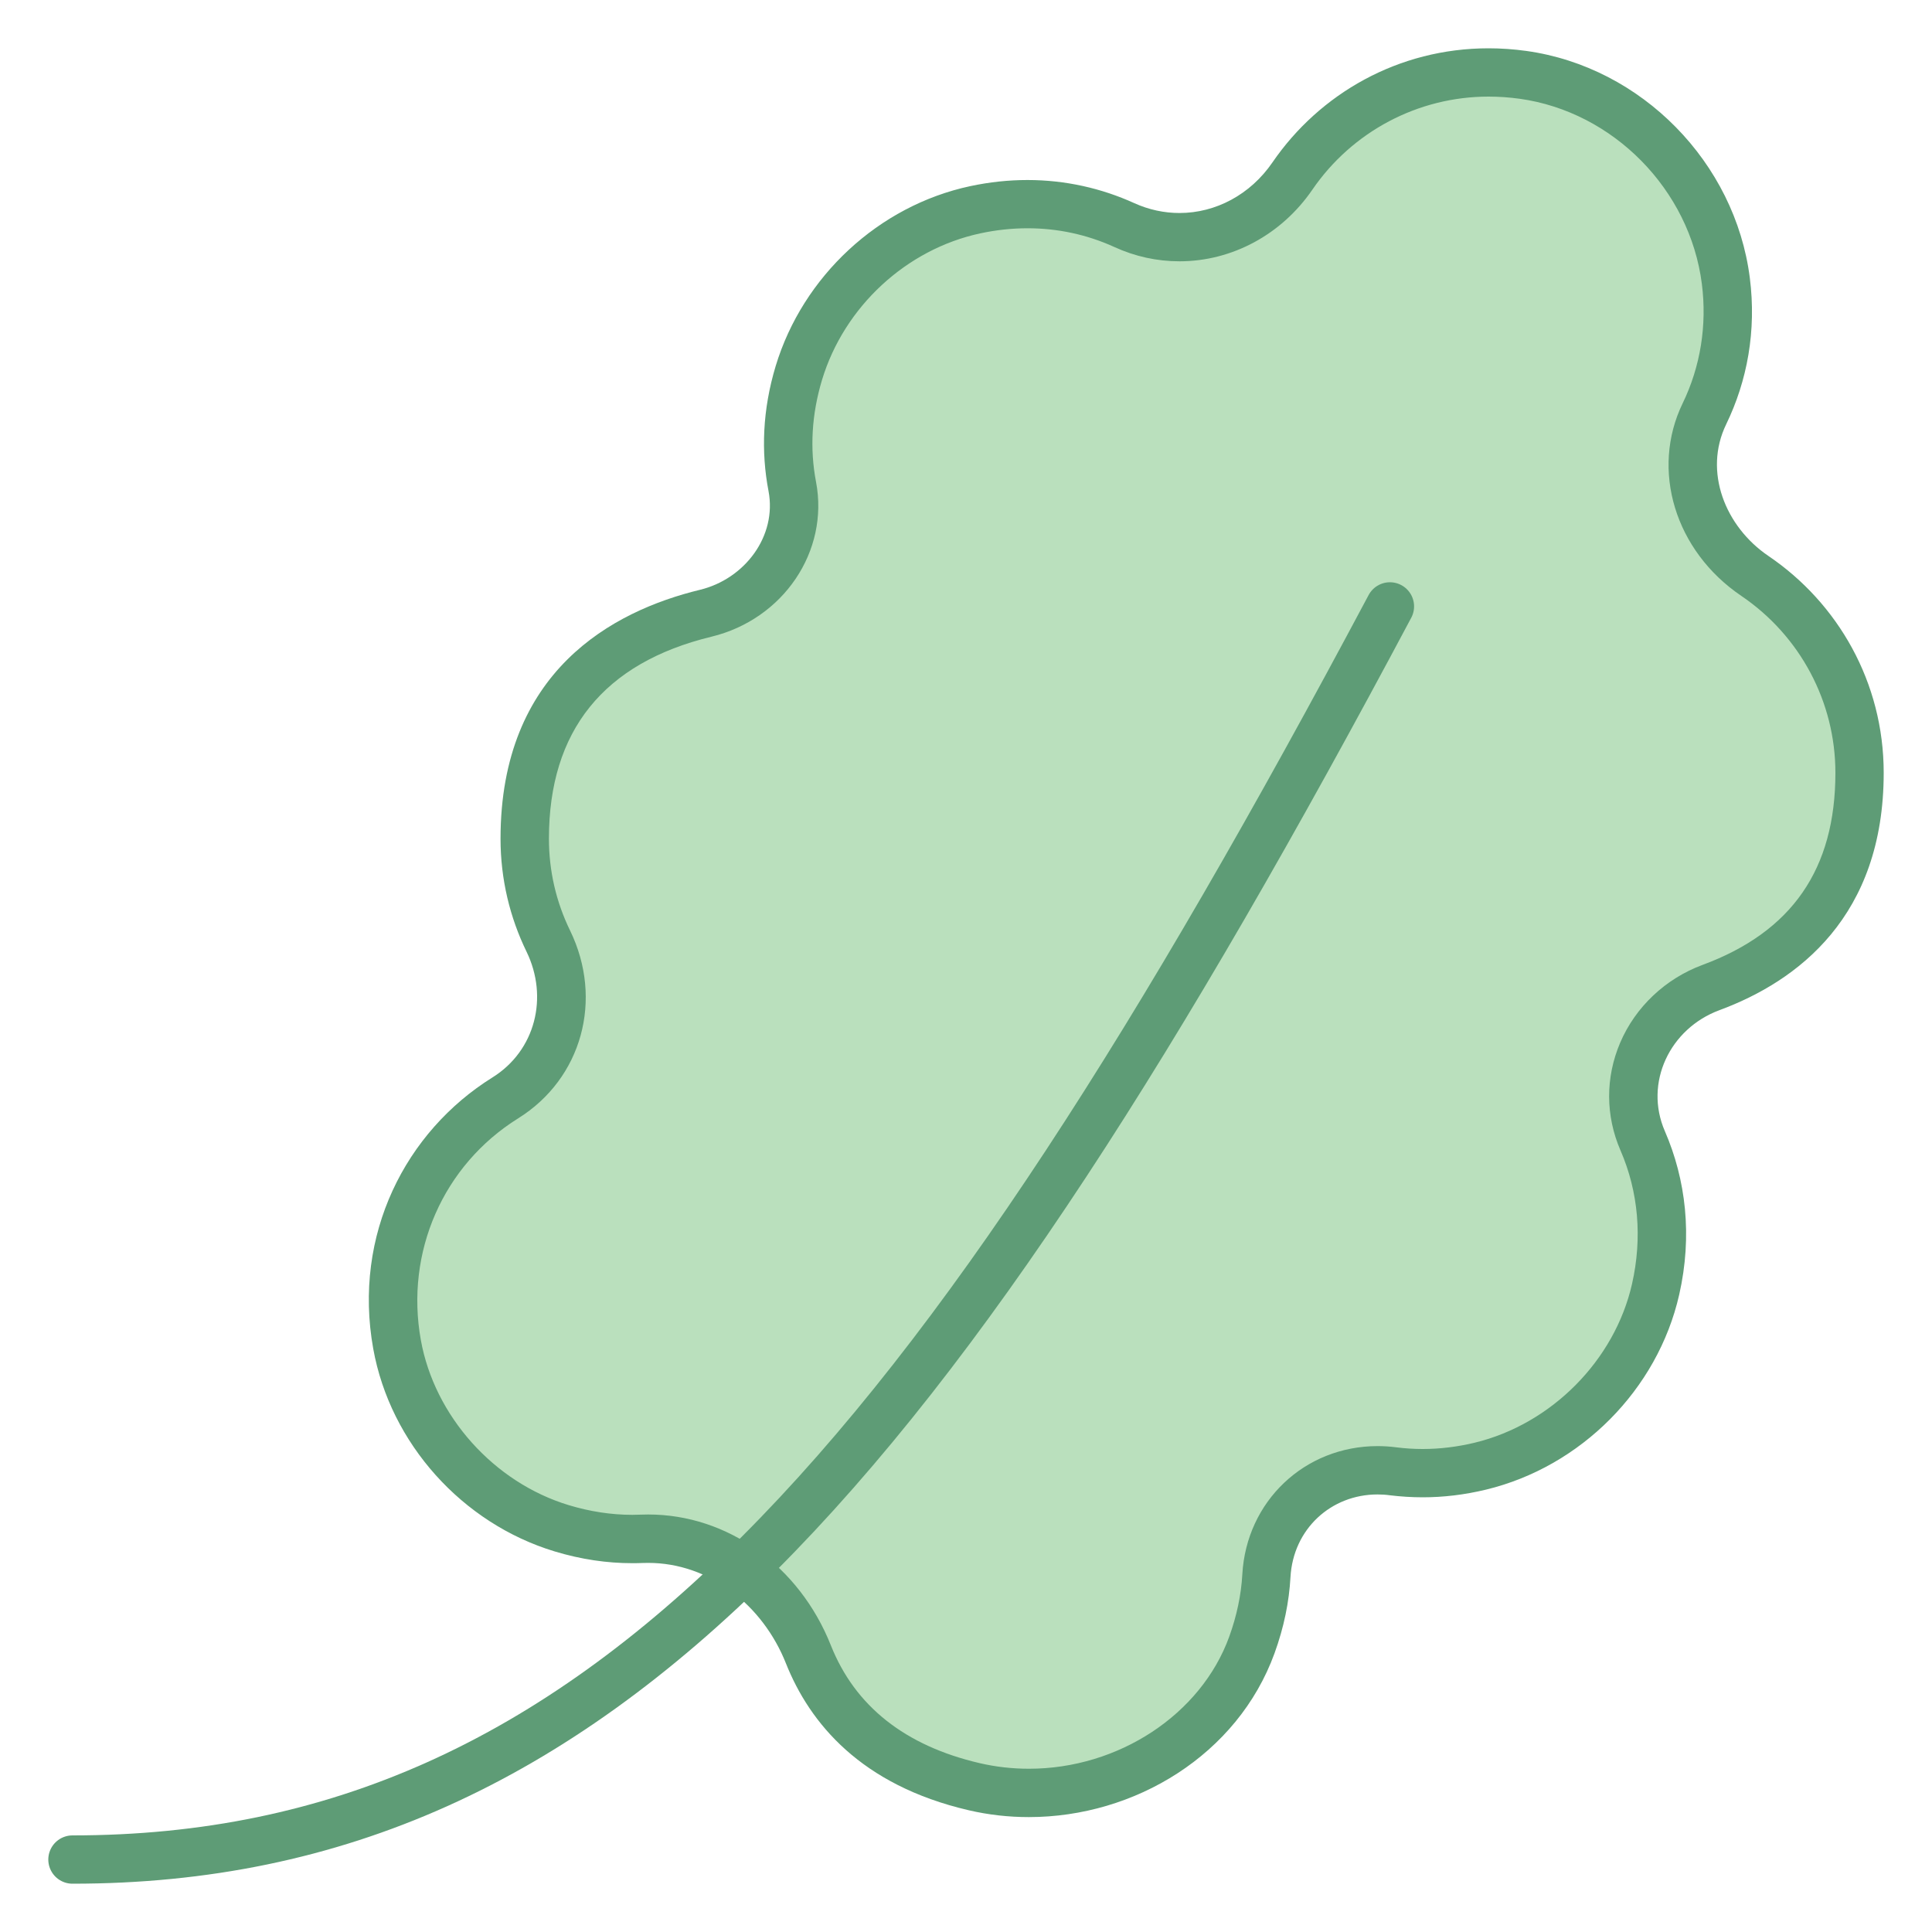 <?xml version="1.0" encoding="iso-8859-1"?>
<!-- Generator: Adobe Illustrator 20.0.0, SVG Export Plug-In . SVG Version: 6.00 Build 0)  -->
<svg version="1.1" id="Layer_1" xmlns="http://www.w3.org/2000/svg" xmlns:xlink="http://www.w3.org/1999/xlink" x="0px" y="0px"
	 viewBox="0 0 40 40" style="enable-background:new 0 0 40 40;" xml:space="preserve">
<g>
	<path style="fill:#BAE0BD;" d="M21.303,37.121c-0.384,0-0.765-0.044-1.134-0.129c-1.712-0.398-2.868-1.32-3.433-2.741
		c-0.578-1.454-1.879-2.393-3.315-2.393l-0.329,0.007c-0.484,0-0.977-0.075-1.464-0.222c-1.75-0.531-3.087-2.025-3.408-3.808
		c-0.364-2.024,0.516-4.026,2.241-5.102c1.098-0.686,1.473-2.051,0.89-3.248c-0.324-0.665-0.488-1.378-0.488-2.12
		c0-3.106,2.038-4.252,3.747-4.667c1.229-0.298,2.016-1.451,1.792-2.625c-0.147-0.771-0.102-1.562,0.137-2.35
		c0.511-1.688,1.945-3.014,3.653-3.379c0.36-0.077,0.724-0.116,1.081-0.116c0.697,0,1.37,0.146,2,0.432
		c0.367,0.167,0.752,0.251,1.146,0.251c0.921,0,1.794-0.473,2.338-1.265c0.92-1.343,2.438-2.145,4.059-2.145
		c0.235,0,0.475,0.017,0.717,0.05c2.156,0.301,3.921,2.095,4.197,4.264c0.122,0.953-0.032,1.905-0.443,2.753
		c-0.56,1.155-0.121,2.567,1.046,3.357C37.69,12.844,38.5,14.368,38.5,16c0,2.195-1.035,3.691-3.076,4.446
		c-0.64,0.236-1.157,0.725-1.419,1.338c-0.253,0.592-0.251,1.244,0.005,1.833c0.416,0.956,0.508,2.02,0.268,3.076
		c-0.4,1.762-1.858,3.233-3.628,3.661c-0.398,0.096-0.8,0.145-1.195,0.145l0,0c-0.208,0-0.414-0.014-0.614-0.04
		c-0.108-0.014-0.214-0.021-0.319-0.021c-1.242,0-2.231,0.938-2.301,2.184c-0.027,0.477-0.129,0.959-0.302,1.436
		C25.252,35.89,23.397,37.121,21.303,37.121z"/>
	<path style="fill:#5E9C76;" d="M30.818,2c0.214,0,0.431,0.015,0.647,0.045c1.937,0.27,3.522,1.882,3.77,3.832
		c0.109,0.856-0.028,1.711-0.397,2.472c-0.669,1.381-0.159,3.059,1.215,3.989C37.272,13.165,38,14.534,38,16
		c0,1.992-0.899,3.292-2.75,3.977c-0.768,0.284-1.39,0.871-1.706,1.611c-0.307,0.72-0.305,1.511,0.006,2.229
		c0.373,0.858,0.455,1.815,0.239,2.767c-0.359,1.581-1.669,2.902-3.259,3.286C30.172,29.956,29.81,30,29.455,30
		c-0.184,0-0.369-0.012-0.55-0.035c-0.129-0.017-0.257-0.025-0.383-0.025c-1.512,0-2.716,1.142-2.801,2.655
		c-0.024,0.427-0.116,0.862-0.272,1.293c-0.585,1.609-2.29,2.732-4.146,2.732c-0.345,0-0.689-0.039-1.02-0.116
		c-1.544-0.359-2.581-1.18-3.081-2.439c-0.654-1.645-2.138-2.709-3.781-2.709c-0.051,0-0.103,0.001-0.155,0.003
		c-0.058,0.002-0.116,0.004-0.174,0.004c-0.435,0-0.879-0.068-1.318-0.201c-1.548-0.469-2.778-1.843-3.061-3.418
		c-0.328-1.821,0.463-3.622,2.014-4.589c1.32-0.823,1.772-2.459,1.075-3.891c-0.29-0.596-0.437-1.236-0.437-1.901
		c0-2.233,1.132-3.639,3.365-4.181c1.488-0.361,2.439-1.769,2.165-3.205c-0.132-0.691-0.09-1.401,0.124-2.111
		c0.458-1.516,1.745-2.707,3.279-3.035c0.326-0.07,0.654-0.105,0.976-0.105c0.625,0,1.229,0.13,1.795,0.387
		C23.5,5.311,23.955,5.41,24.421,5.41c1.086,0,2.114-0.554,2.75-1.483C27.998,2.721,29.361,2,30.818,2 M30.818,1
		c-1.862,0-3.495,0.936-4.473,2.362c-0.457,0.667-1.175,1.048-1.925,1.048c-0.313,0-0.632-0.066-0.94-0.206
		c-0.673-0.305-1.419-0.477-2.208-0.477c-0.386,0-0.782,0.041-1.185,0.127c-1.895,0.405-3.466,1.869-4.027,3.723
		c-0.274,0.907-0.304,1.78-0.149,2.588c0.179,0.936-0.492,1.821-1.418,2.046c-1.815,0.44-4.13,1.689-4.13,5.153
		c0,0.841,0.194,1.632,0.538,2.339c0.459,0.943,0.185,2.049-0.705,2.604c-1.798,1.121-2.893,3.254-2.469,5.615
		c0.353,1.965,1.845,3.619,3.755,4.198c0.551,0.167,1.089,0.244,1.608,0.244c0.072,0,0.144-0.001,0.215-0.004
		c0.038-0.002,0.076-0.002,0.114-0.002c1.277,0,2.376,0.881,2.852,2.078c0.493,1.24,1.553,2.524,3.784,3.043
		c0.412,0.096,0.831,0.142,1.246,0.142c2.196,0,4.322-1.291,5.086-3.39c0.197-0.542,0.303-1.07,0.331-1.579
		c0.056-0.996,0.84-1.711,1.802-1.711c0.084,0,0.169,0.005,0.255,0.017C28.998,30.985,29.225,31,29.455,31
		c0.426,0,0.864-0.051,1.312-0.159c1.961-0.474,3.552-2.069,3.999-4.036c0.277-1.222,0.138-2.383-0.297-3.386
		c-0.435-1.002,0.105-2.125,1.129-2.504C37.224,20.313,39,18.971,39,16c0-1.872-0.947-3.513-2.386-4.489
		c-0.898-0.609-1.349-1.749-0.876-2.725c0.436-0.899,0.63-1.935,0.49-3.034c-0.304-2.388-2.24-4.364-4.624-4.697
		C31.338,1.018,31.076,1,30.818,1L30.818,1z"/>
</g>
<path style="fill:none;stroke:#5E9C76;stroke-linecap:round;stroke-linejoin:round;stroke-miterlimit:10;" d="M1.5,38.5
	c10.944,0,17.839-8.211,27.277-25.945"/>
</svg>
